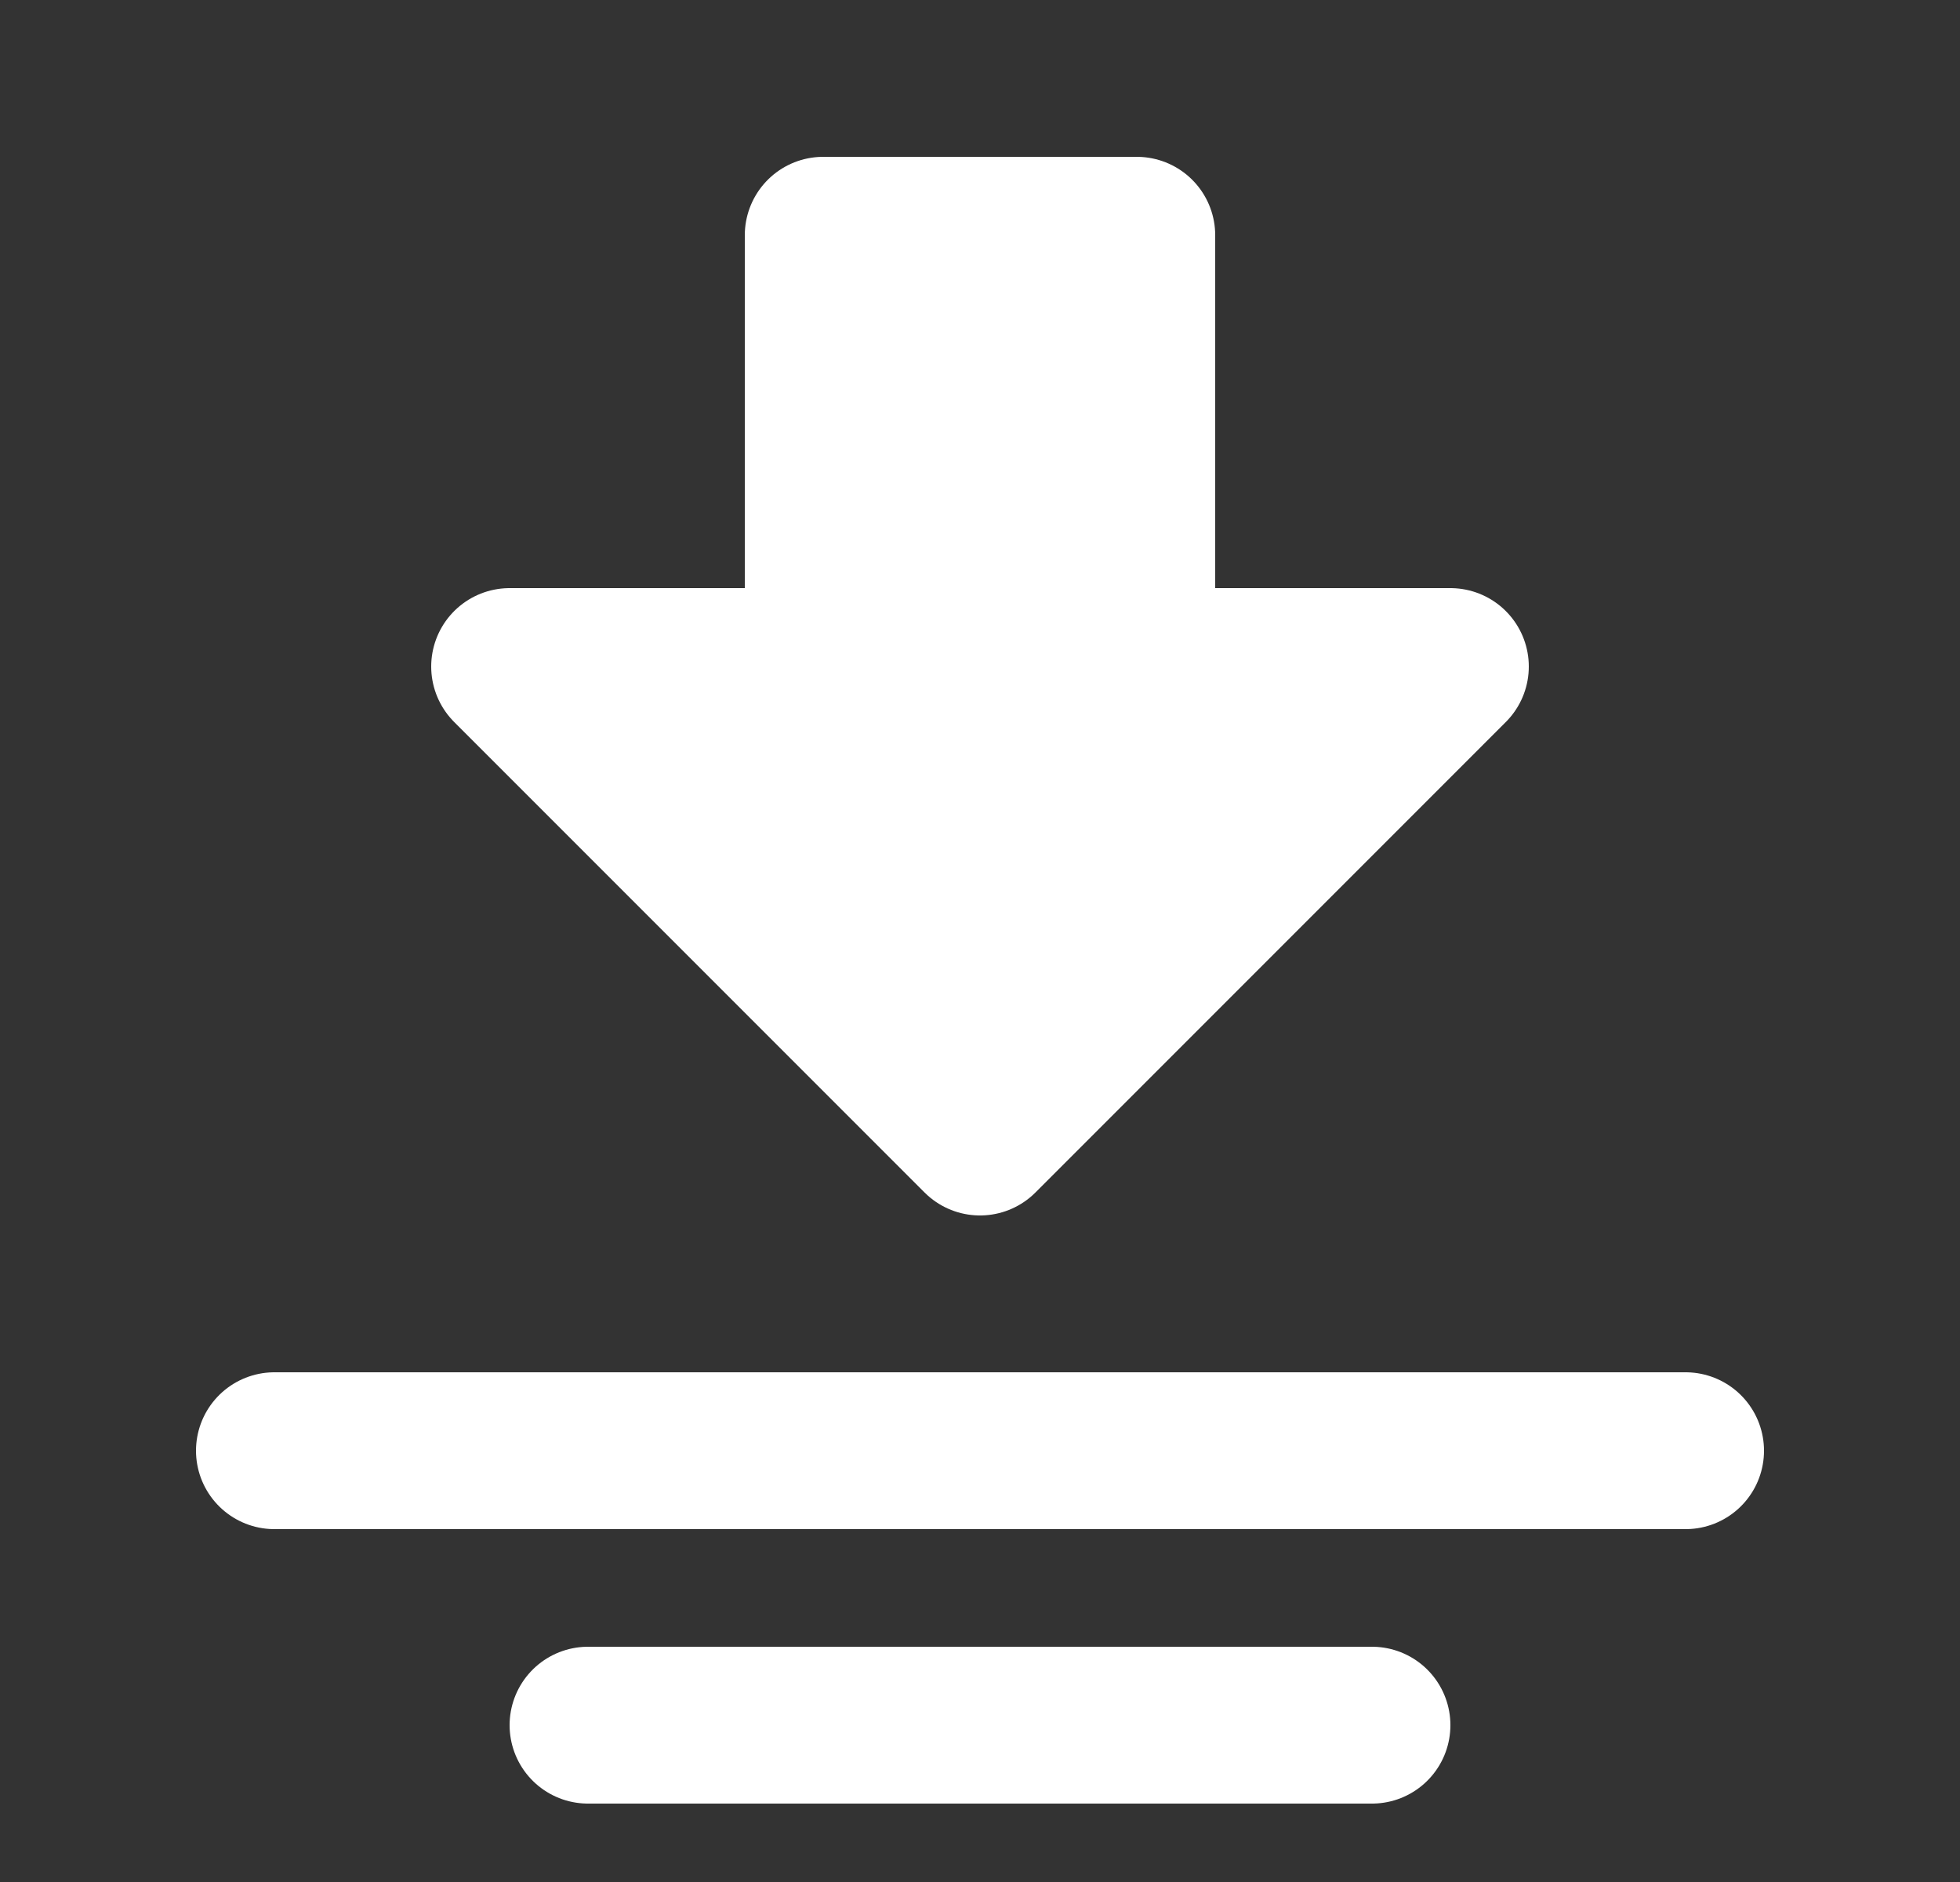 <svg width="25" height="24" viewBox="0 0 25 24" fill="none" xmlns="http://www.w3.org/2000/svg">
<rect x="0" y="0" width="25" height="24" fill="#333333" stroke="none"/>
<g id="Download-four (&#228;&#184;&#139;&#232;&#189;&#189;)">
<path id="Vector" fill-rule="evenodd" clip-rule="evenodd" d="M12.5 14.5L6.5 8.5H10.5V3H14.5V8.5H18.5L12.5 14.5Z" fill="white" stroke="white" stroke-width="2" stroke-linecap="round" stroke-linejoin="round"/>
<path id="Vector_2" d="M21.5 18.5H3.5" stroke="white" stroke-width="2" stroke-linecap="round"/>
<path id="Vector_3" d="M17.5 22H7.5" stroke="white" stroke-width="2" stroke-linecap="round"/>
</g>
</svg>
